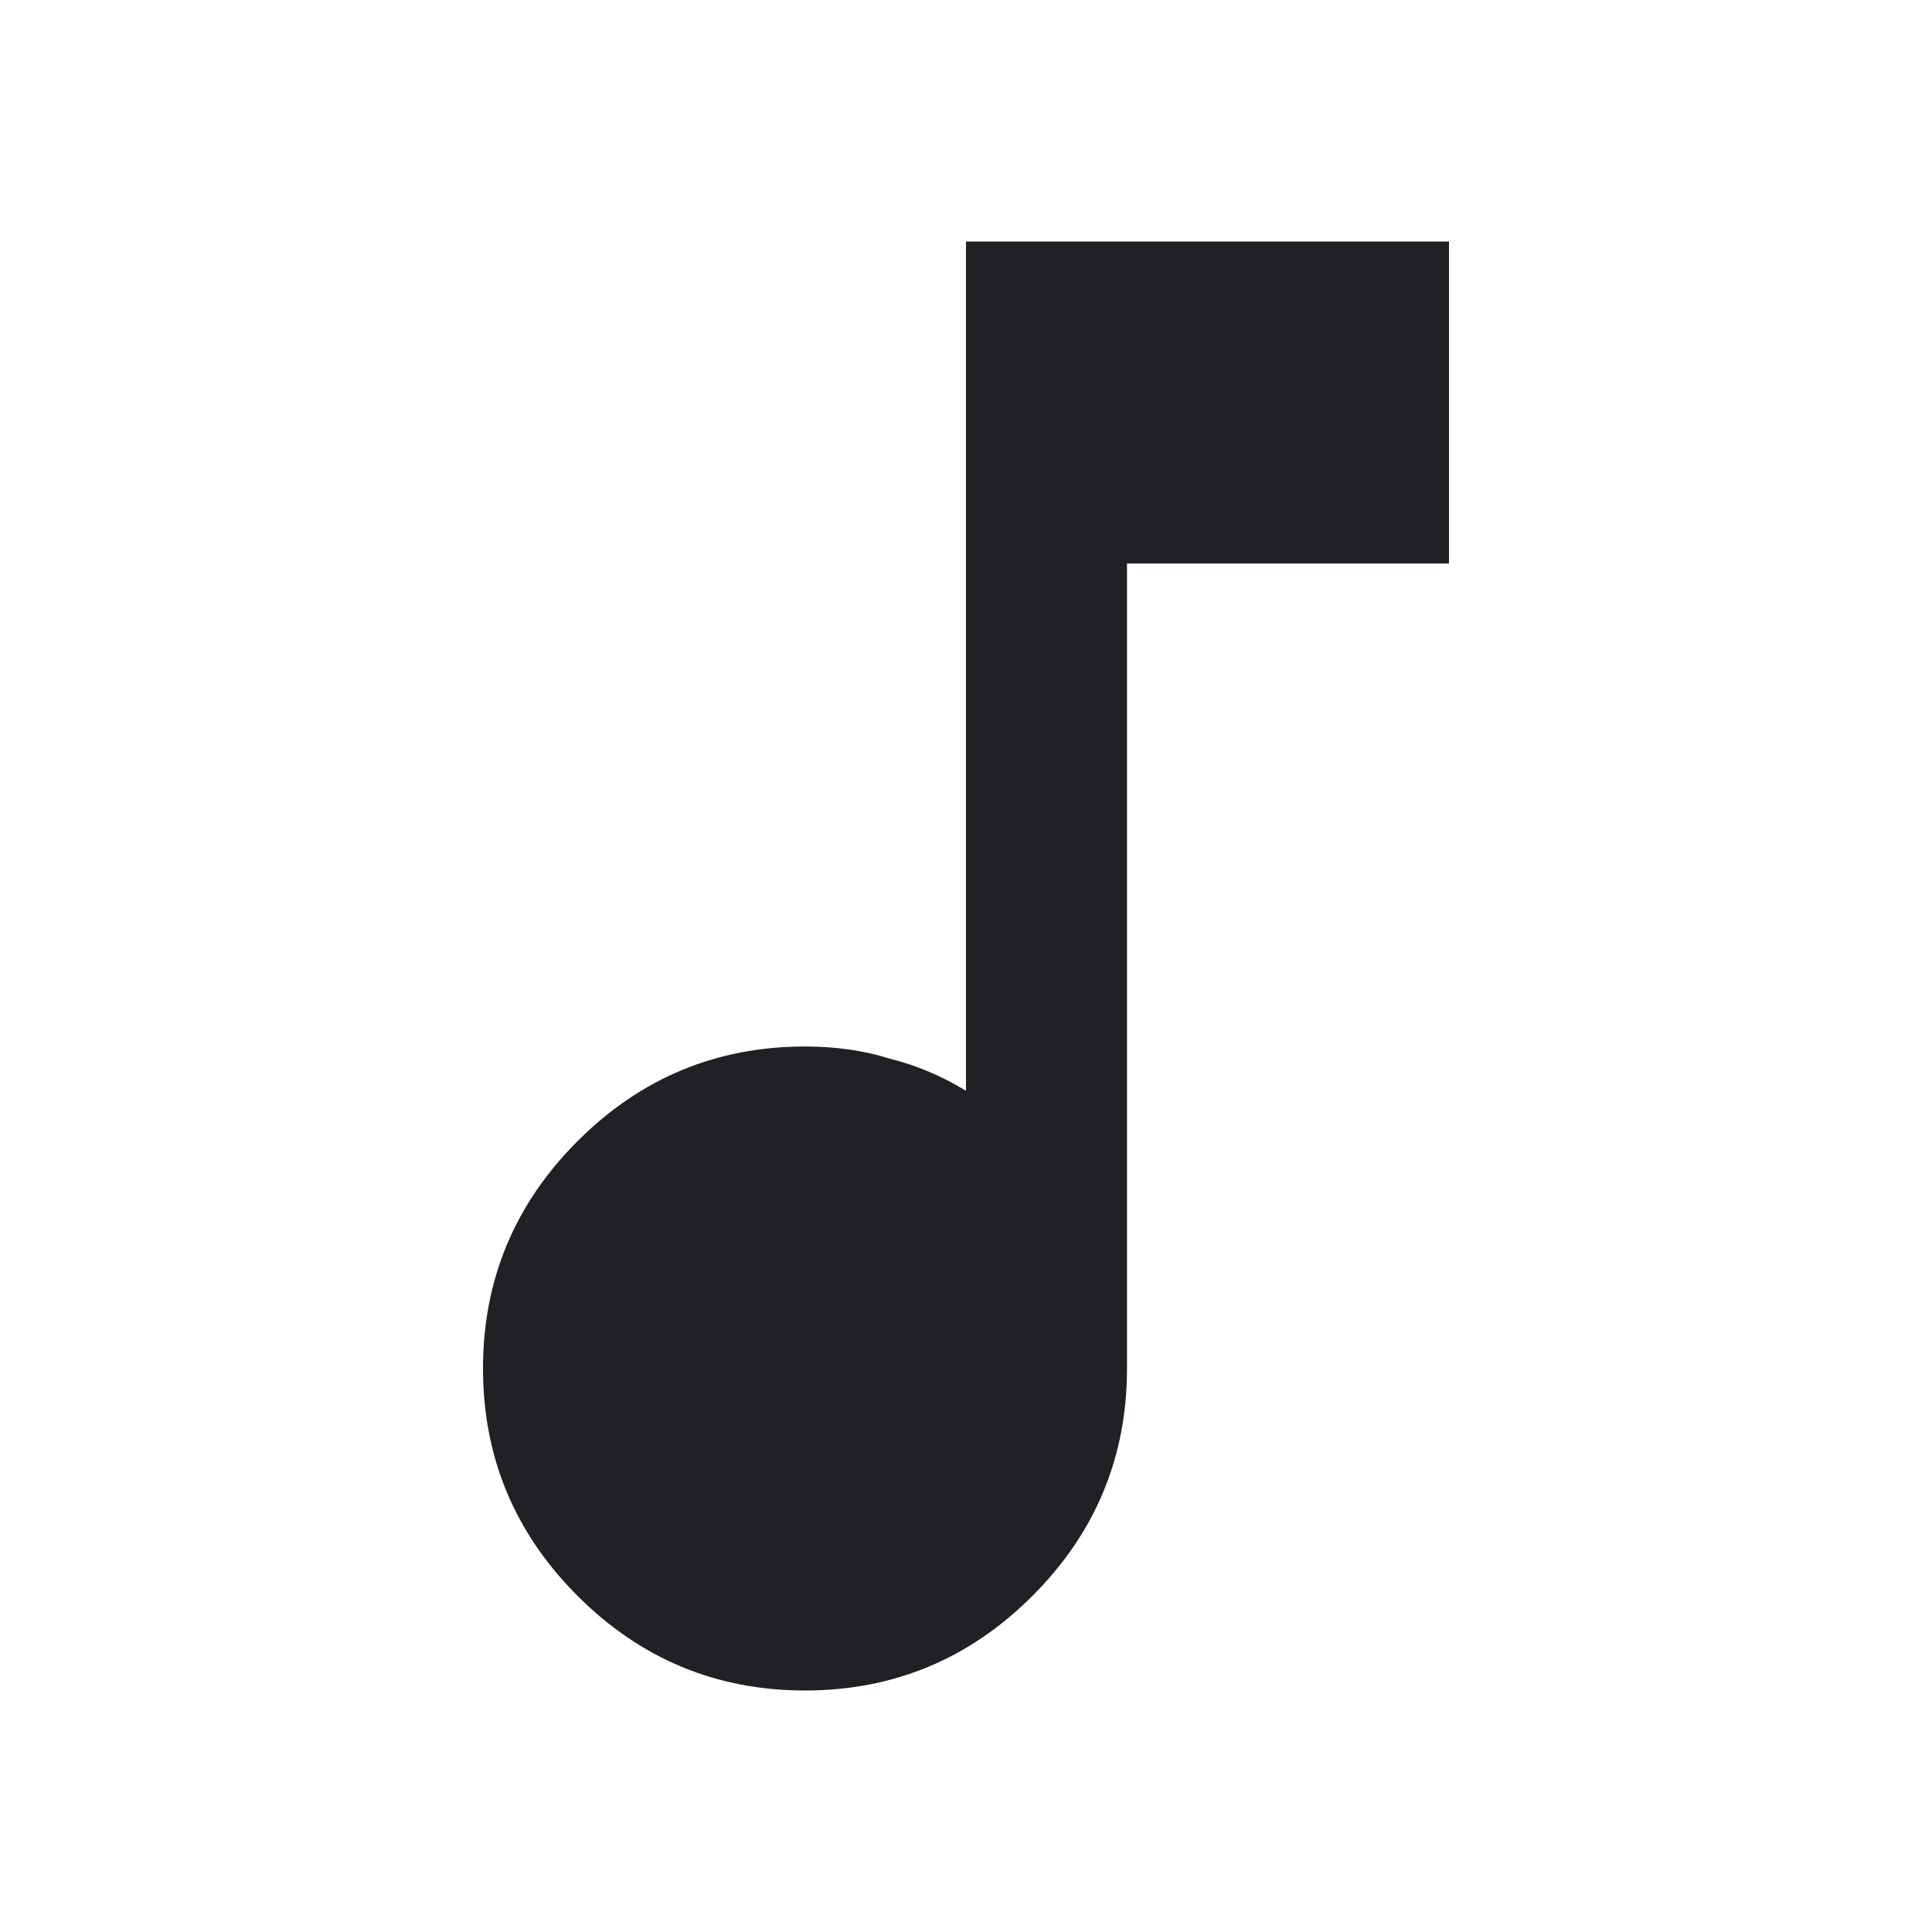 <svg width="24" height="24" viewBox="0 0 24 24" fill="none" xmlns="http://www.w3.org/2000/svg"><path d="M10 21c-1.1 0-2.042-.392-2.825-1.175C6.392 19.042 6 18.1 6 17s.392-2.042 1.175-2.825C7.958 13.392 8.9 13 10 13c.383 0 .733.05 1.05.15.333.083.65.217.95.4V3h6v4h-4v10c0 1.1-.392 2.042-1.175 2.825C12.042 20.608 11.1 21 10 21z" fill="#202124"/></svg>